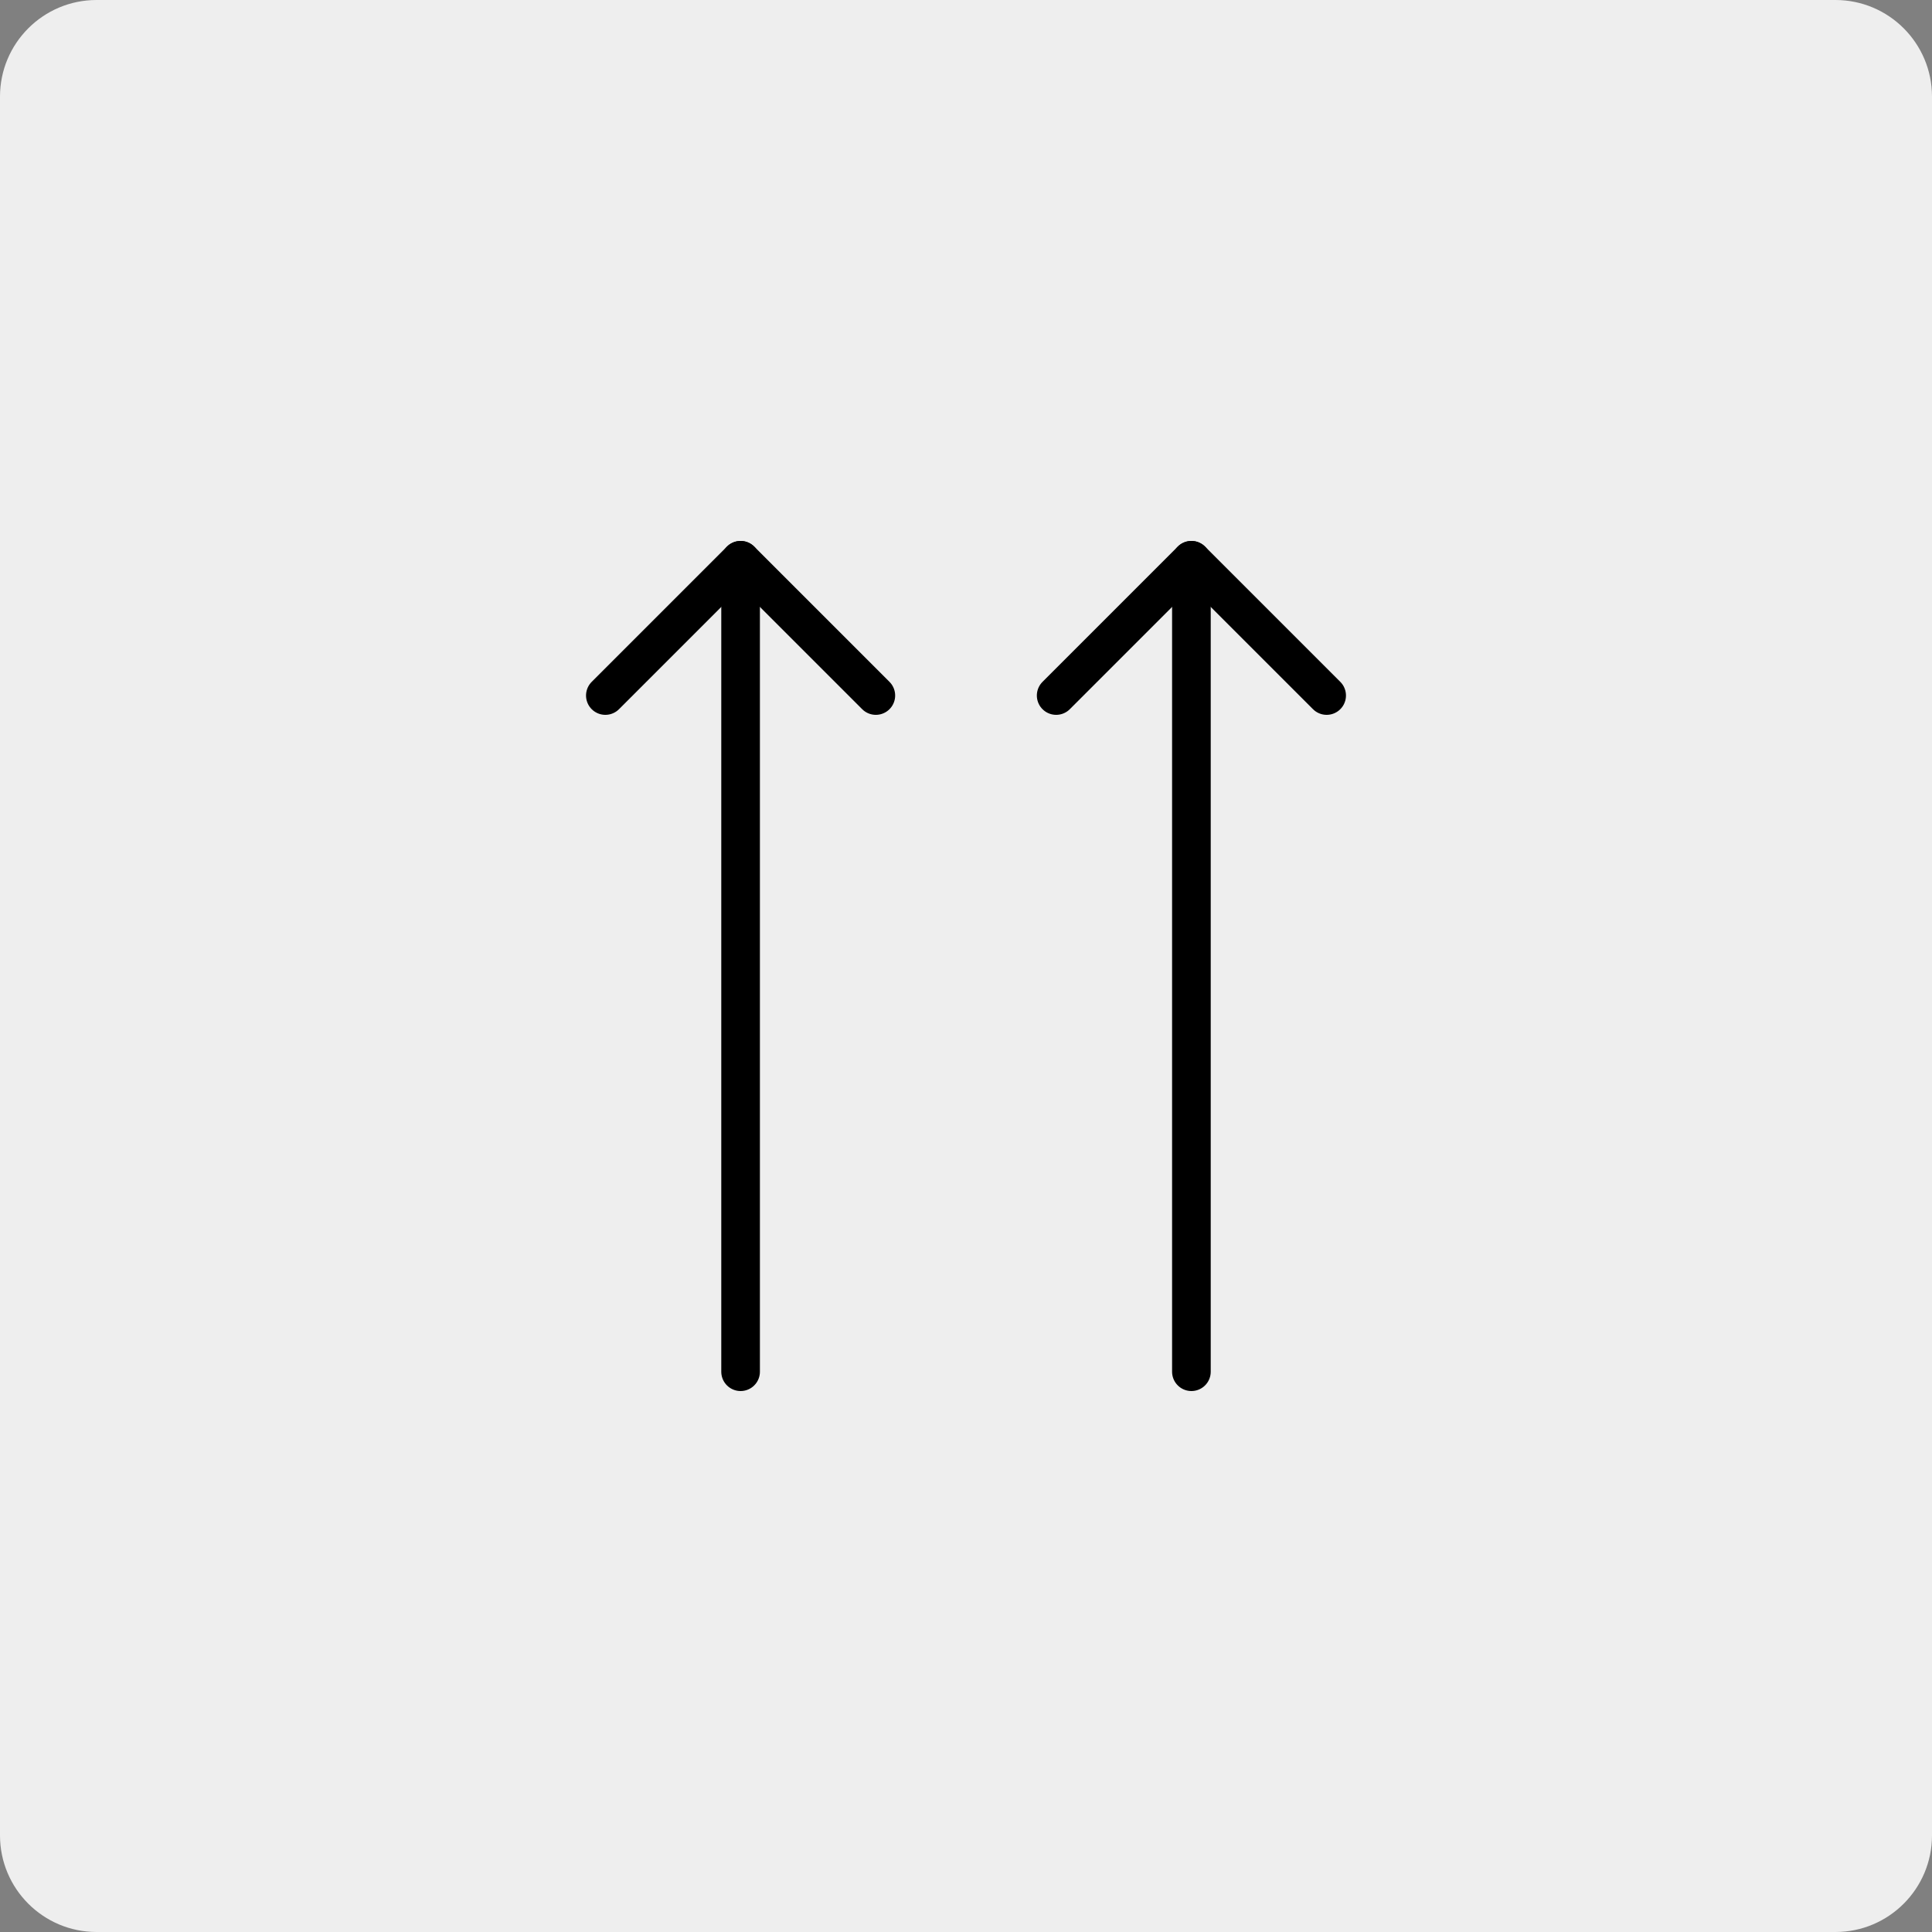 <?xml version="1.0" encoding="UTF-8"?> <svg xmlns="http://www.w3.org/2000/svg" width="100" height="100" viewBox="0 0 100 100" fill="none"><rect x="0" y="0" width="100" height="100" fill="#808080" stroke="none"/><g clip-path="url(#clip0_4784_6)"><g clip-path="url(#clip1_4784_6)"><path d="M95 0H5C2.239 0 0 2.239 0 5V95C0 97.761 2.239 100 5 100H95C97.761 100 100 97.761 100 95V5C100 2.239 97.761 0 95 0Z" fill="#EEEEEE"></path><g clip-path="url(#clip2_4784_6)"><path d="M61.667 29V71" stroke="black" stroke-width="2" stroke-linecap="round" stroke-linejoin="round"></path><path d="M31.333 36L38.333 29L45.333 36" stroke="black" stroke-width="2" stroke-linecap="round" stroke-linejoin="round"></path><path d="M68.667 36L61.667 29L54.667 36" stroke="black" stroke-width="2" stroke-linecap="round" stroke-linejoin="round"></path><path d="M38.333 29V71" stroke="black" stroke-width="2" stroke-linecap="round" stroke-linejoin="round"></path></g></g></g><defs><clipPath id="clip0_4784_6"><rect width="100" height="100" fill="white"></rect></clipPath><clipPath id="clip1_4784_6"><rect width="100" height="100" fill="white"></rect></clipPath><clipPath id="clip2_4784_6"><rect width="56" height="56" fill="white" transform="translate(22 22)"></rect></clipPath></defs></svg> 